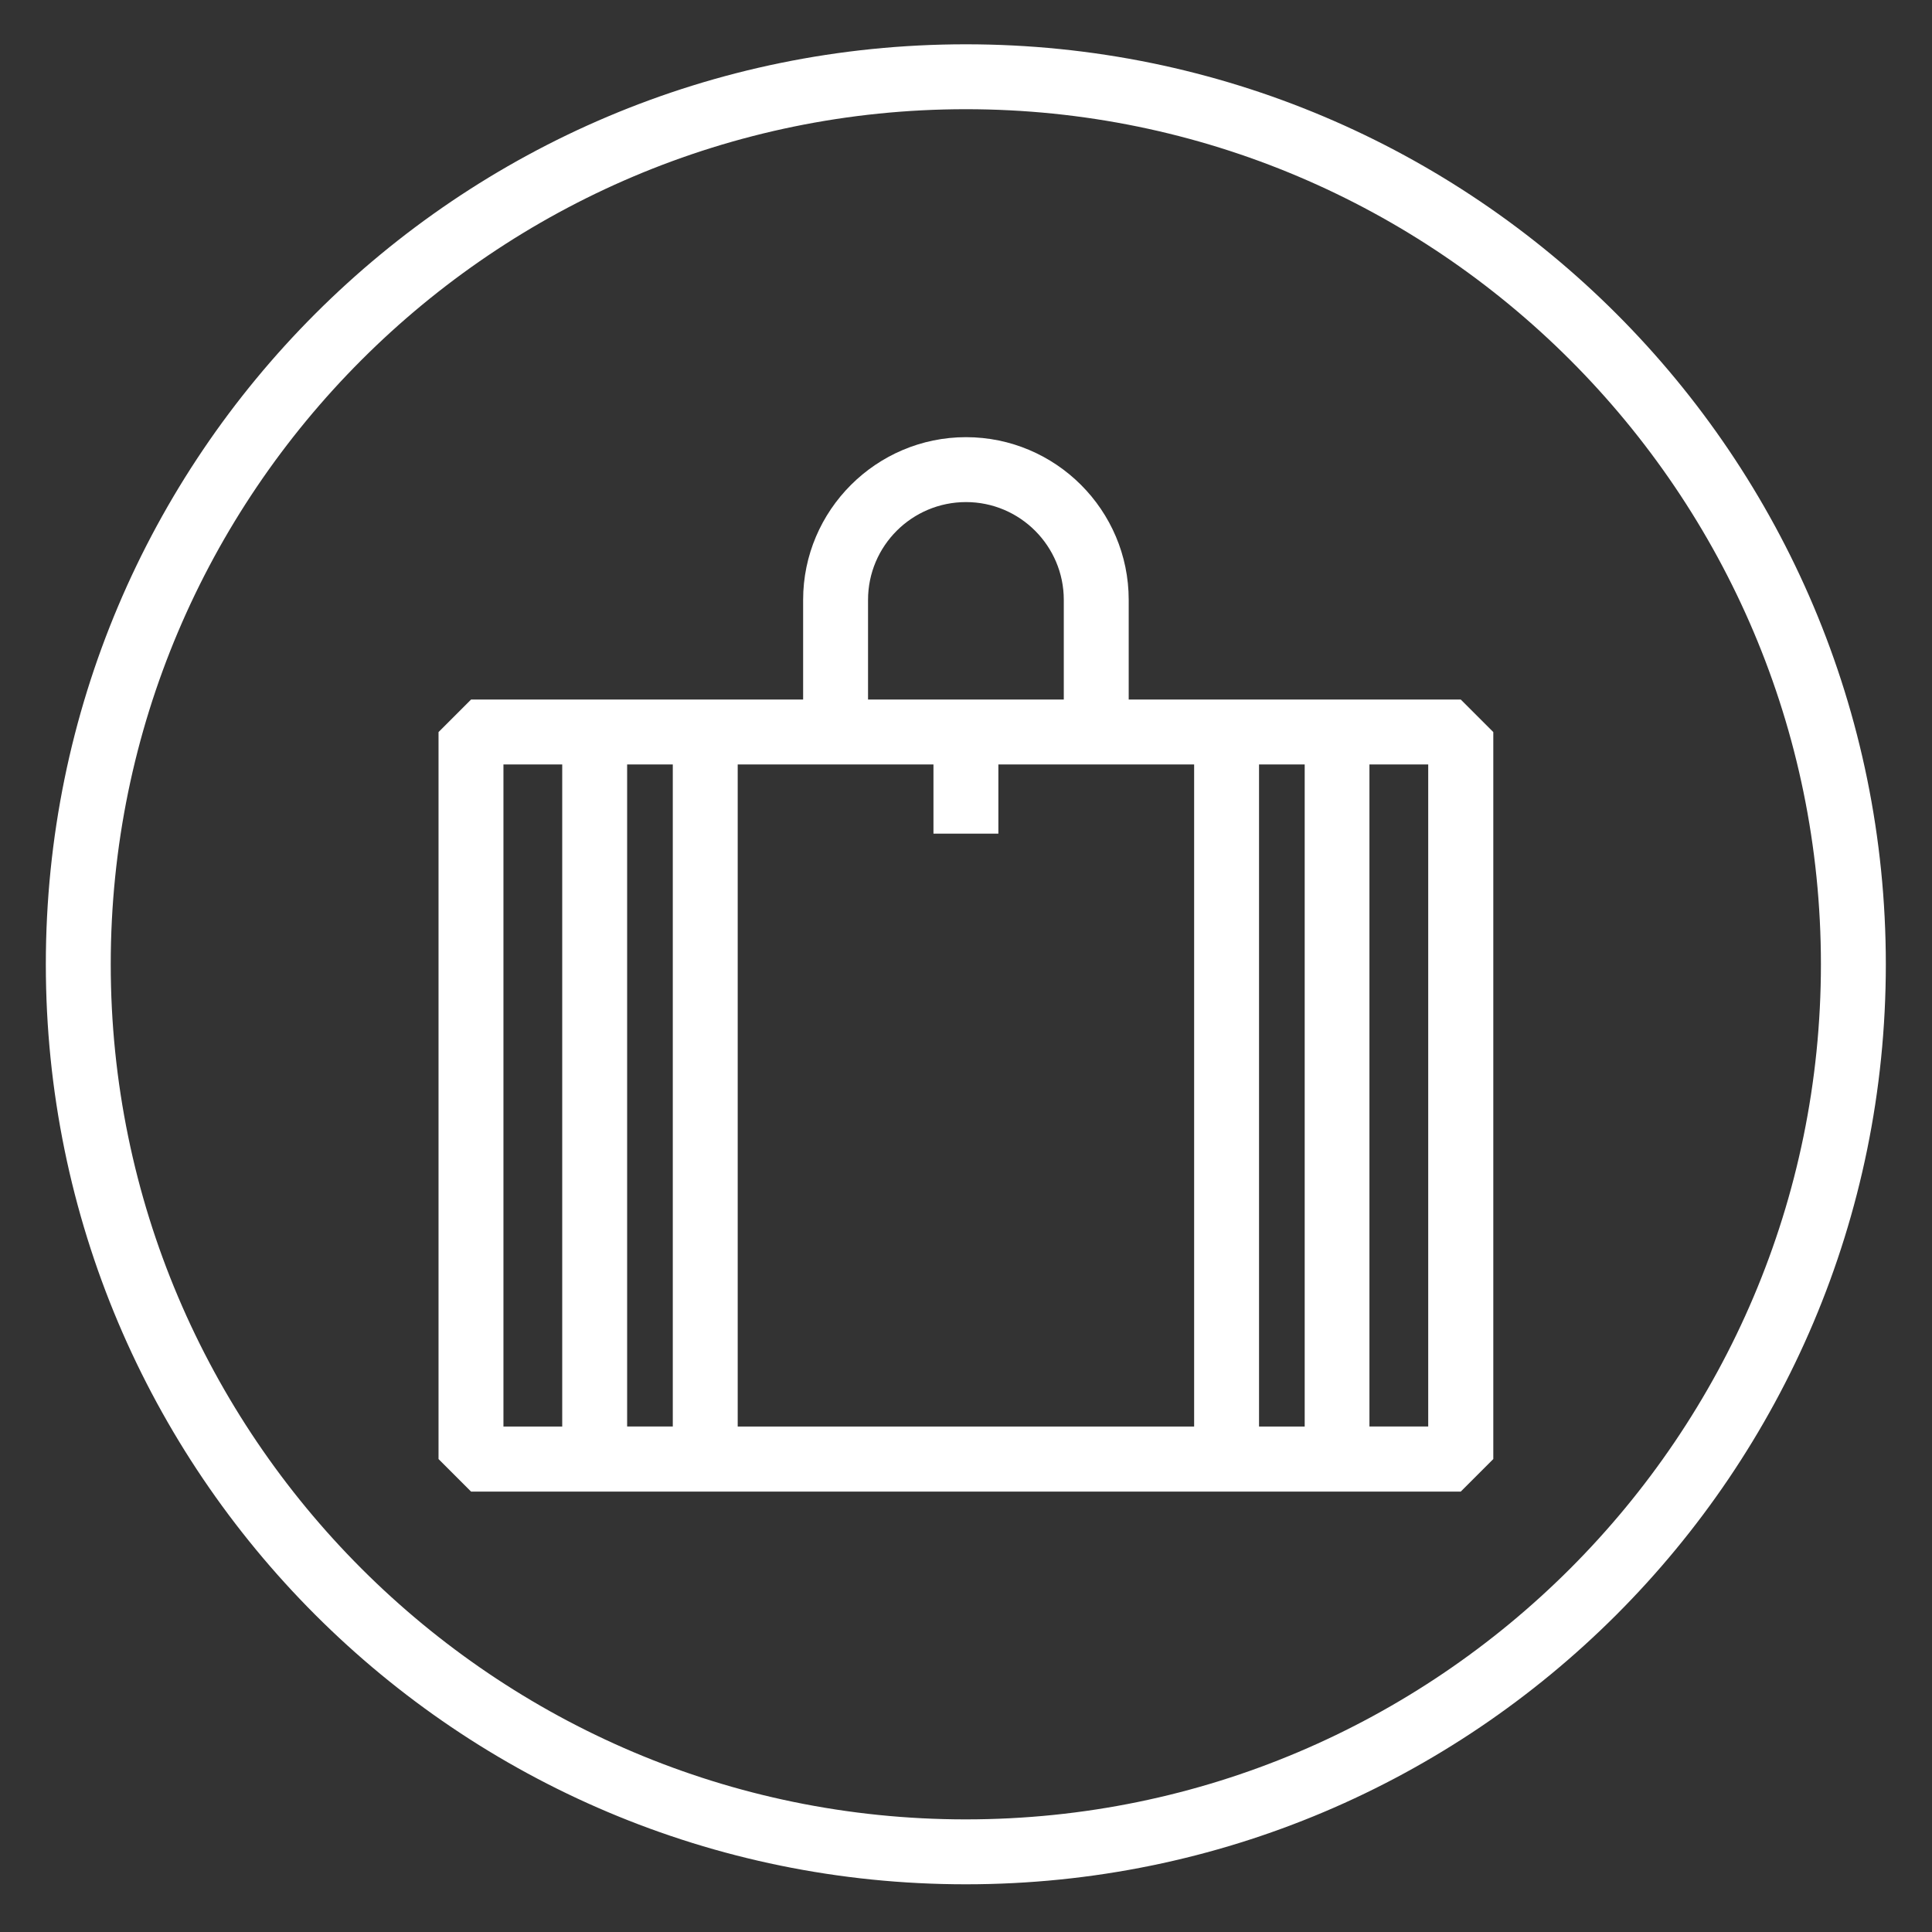 <?xml version="1.0" encoding="UTF-8"?><svg id="ch01" xmlns="http://www.w3.org/2000/svg" viewBox="0 0 113.4 113.4"><rect x="0" y="0" width="113.4" height="113.4" fill="#333333" stroke="none"/><defs><style>.cls-1{fill:#fff;}</style></defs><path class="cls-1" d="M56.69,2.6C26.87,2.6,2.69,26.77,2.69,56.6s24.18,54,54,54,54-24.18,54-54S86.52,2.6,56.69,2.6ZM56.69,106.79c-27.67,0-50.19-22.52-50.19-50.19S29.02,6.41,56.69,6.41s50.19,22.52,50.19,50.19-22.52,50.19-50.19,50.19Z"/><path class="cls-1" d="M85.74,41.06h-19.49v-5.85c0-5.27-4.29-9.55-9.55-9.55s-9.56,4.29-9.56,9.55v5.85h-19.49l-1.91,1.91v42.67l1.91,1.91h58.09l1.91-1.91v-42.67l-1.91-1.91ZM43.3,44.87h11.49v4.06h3.81v-4.06h11.49v38.86h-26.79v-38.86ZM39.49,83.73h-2.68v-38.86h2.68v38.86ZM73.9,44.87h2.68v38.86h-2.68v-38.86ZM50.95,35.21c0-3.17,2.58-5.74,5.75-5.74s5.74,2.58,5.74,5.74v5.85h-11.49v-5.85ZM29.55,44.87h3.45v38.86h-3.45v-38.86ZM83.83,83.73h-3.45v-38.86h3.45v38.86Z"/></svg>